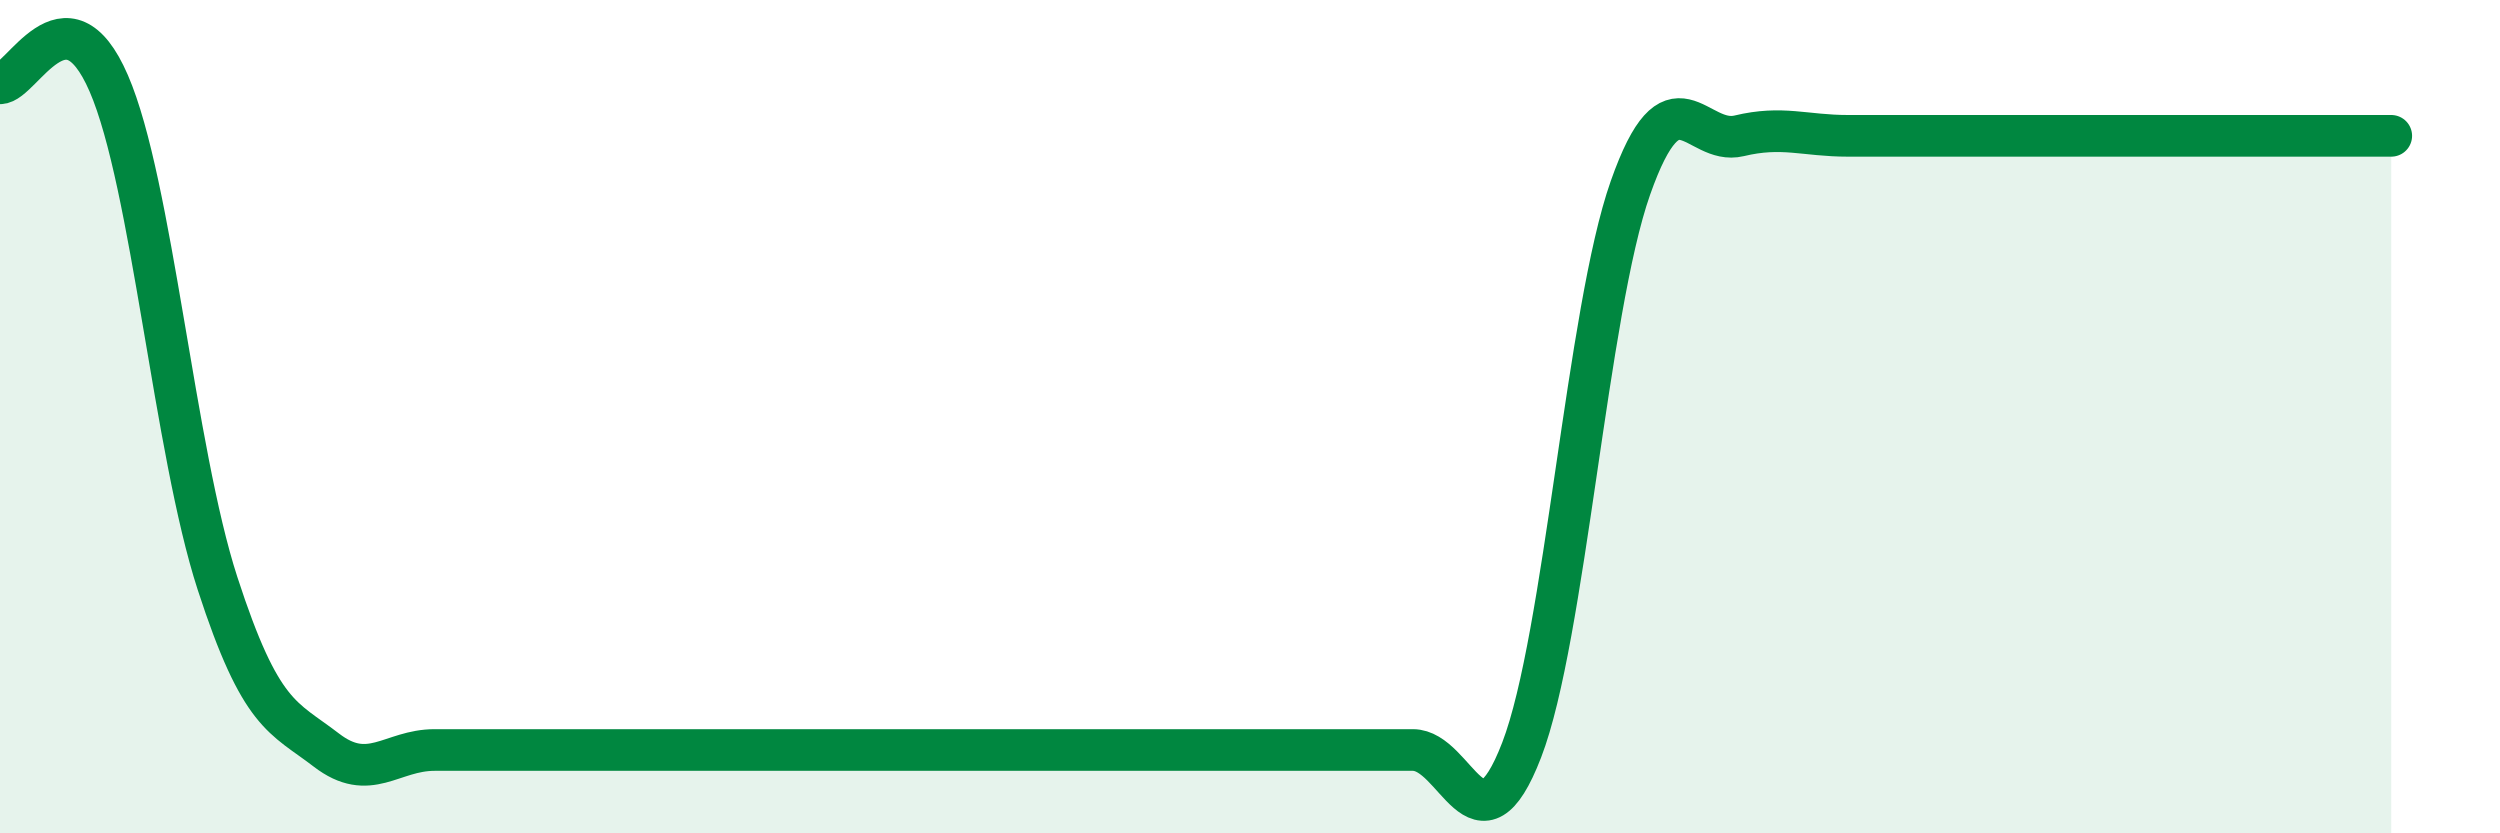 
    <svg width="60" height="20" viewBox="0 0 60 20" xmlns="http://www.w3.org/2000/svg">
      <path
        d="M 0,2 C 0.52,2 1.57,-0.4 2.61,2 C 3.65,4.4 4.18,10.8 5.22,14 C 6.26,17.2 6.79,17.2 7.83,18 C 8.87,18.8 9.39,18 10.43,18 C 11.47,18 12,18 13.04,18 C 14.08,18 14.61,18 15.65,18 C 16.69,18 17.22,18 18.26,18 C 19.3,18 19.83,18 20.87,18 C 21.91,18 22.44,18 23.48,18 C 24.52,18 25.05,18 26.09,18 C 27.13,18 27.66,18 28.7,18 C 29.74,18 30.26,18 31.3,18 C 32.34,18 32.87,18 33.91,18 C 34.95,18 35.48,20.7 36.52,18 C 37.56,15.3 38.09,7.46 39.13,4.51 C 40.17,1.56 40.7,3.51 41.74,3.26 C 42.78,3.01 43.31,3.26 44.35,3.26 C 45.39,3.26 45.92,3.26 46.96,3.26 C 48,3.26 48.53,3.26 49.57,3.26 C 50.61,3.26 51.13,3.26 52.17,3.26 C 53.21,3.26 53.74,3.26 54.78,3.26 C 55.82,3.26 56.87,3.26 57.39,3.26L57.39 20L0 20Z"
        fill="#008740"
        opacity="0.1"
        stroke-linecap="round"
        stroke-linejoin="round"
      />
      <path
        d="M 0,2 C 0.52,2 1.57,-0.4 2.61,2 C 3.65,4.4 4.18,10.8 5.22,14 C 6.26,17.2 6.79,17.2 7.83,18 C 8.87,18.8 9.39,18 10.43,18 C 11.47,18 12,18 13.04,18 C 14.08,18 14.61,18 15.65,18 C 16.69,18 17.22,18 18.26,18 C 19.3,18 19.83,18 20.87,18 C 21.91,18 22.44,18 23.48,18 C 24.52,18 25.05,18 26.09,18 C 27.13,18 27.66,18 28.7,18 C 29.74,18 30.26,18 31.3,18 C 32.34,18 32.87,18 33.91,18 C 34.95,18 35.48,20.7 36.52,18 C 37.56,15.3 38.09,7.46 39.13,4.51 C 40.17,1.56 40.7,3.51 41.74,3.26 C 42.78,3.01 43.31,3.26 44.35,3.26 C 45.39,3.26 45.92,3.26 46.96,3.26 C 48,3.26 48.53,3.26 49.57,3.26 C 50.61,3.26 51.13,3.26 52.17,3.26 C 53.21,3.26 53.74,3.26 54.78,3.26 C 55.82,3.26 56.87,3.26 57.39,3.26"
        stroke="#008740"
        stroke-width="1"
        fill="none"
        stroke-linecap="round"
        stroke-linejoin="round"
      />
    </svg>
  